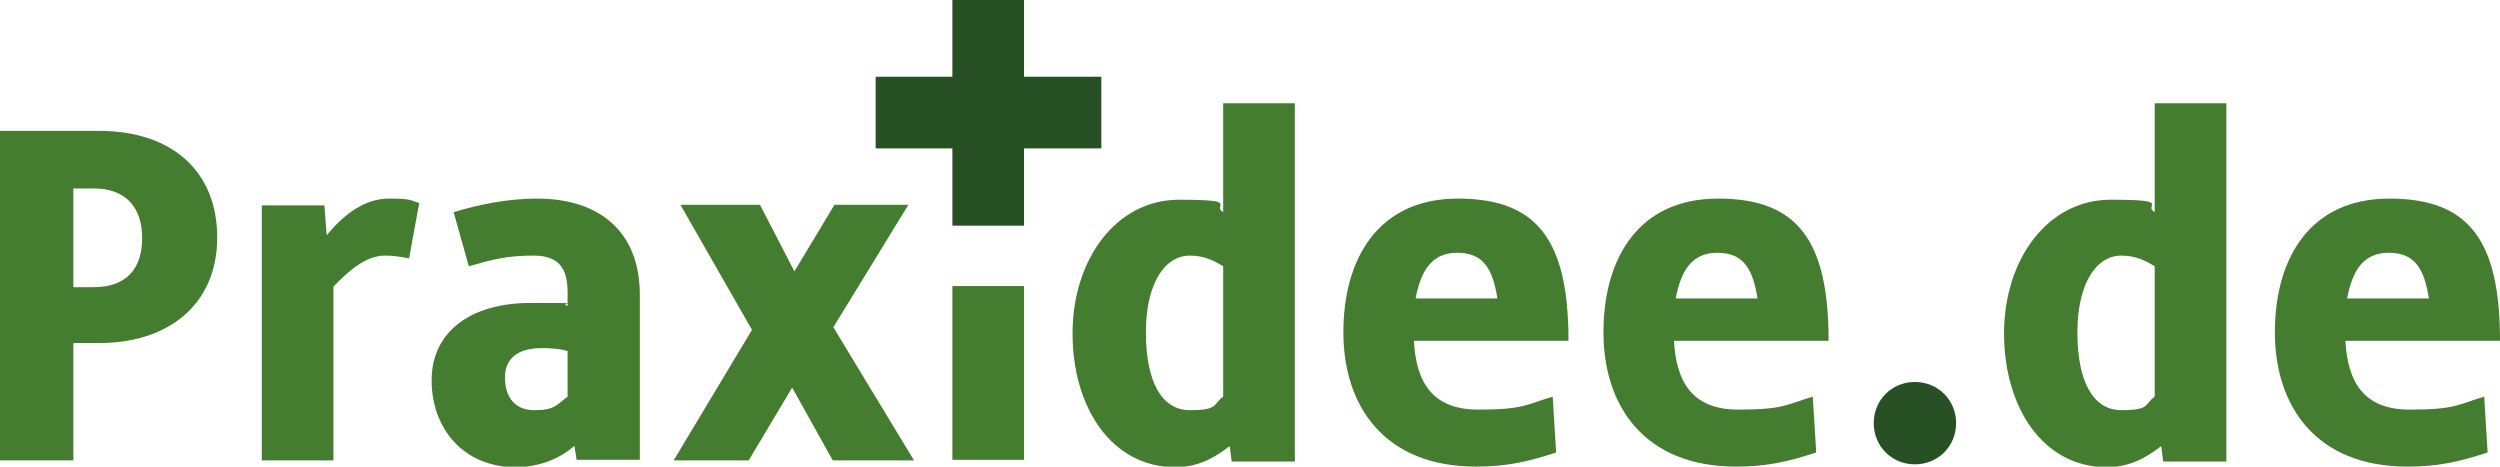 <svg xmlns="http://www.w3.org/2000/svg" viewBox="0 0 443.1 82.7"><defs><style>      .cls-1 {        fill: #275124;      }      .cls-2 {        fill: #447c30;      }    </style></defs><g><g id="Ebene_1"><g><path class="cls-2" d="M0,23.2h17.6c12.7,0,20.9,7,20.9,18.9s-8.7,18.7-20.9,18.7h-4.6v20.8H0V23.2ZM16.6,50.9c6,0,8.6-3.5,8.6-8.7s-2.7-8.8-8.6-8.8h-3.6v17.5h3.6Z"></path><path class="cls-2" d="M46.5,36.4h11l.4,5.3c3.2-3.9,6.9-6.5,11-6.5s3.8.3,5.4.8l-1.8,9.8c-1.5-.3-2.8-.5-4.3-.5-3.4,0-6.5,2.8-9.1,5.5v30.8h-12.7v-45.2Z"></path><path class="cls-2" d="M101.7,79.1c-2.7,2.4-6.5,3.7-10.3,3.7-9.3,0-14.9-6.9-14.9-15.4s6.8-13.7,17.5-13.7,4.7,0,6.6.5v-2.4c0-3.8-1.2-6.5-6-6.5s-7.4.7-11.5,1.9l-2.7-9.6c4.6-1.4,9.7-2.4,14.8-2.4,11.2,0,18.2,6,18.2,17v29.3h-11.2l-.4-2.5ZM100.5,62.2c-1.3-.4-2.9-.5-4.5-.5-4.3,0-6.5,1.9-6.5,5.2s1.6,5.8,5.2,5.8,3.9-.9,5.9-2.4v-8.1Z"></path><path class="cls-2" d="M133.3,58.5l-12.7-22.2h14.1l6.1,11.8,7.1-11.8h13.1l-13.3,21.7,14.3,23.6h-14.4l-7.2-12.9-7.7,12.9h-13.3l13.8-23Z"></path><path class="cls-2" d="M168.8,50.7h12.7v30.8h-12.7v-30.8Z"></path><path class="cls-2" d="M217.9,79.1c-2.6,2-5.5,3.7-9.6,3.7-11.3,0-18.2-10.6-18.2-23.7s7.7-23.7,18.9-23.7,5.6,1,7.8,2.2v-19.3h12.7v63.5h-11.2l-.3-2.5ZM216.8,47.2c-1.6-1-3.4-1.9-5.9-1.9-4.5,0-7.8,5-7.8,13.6s2.7,13.8,7.8,13.8,4-1,5.9-2.4v-23Z"></path><path class="cls-2" d="M275.8,80.2c-5.2,1.7-8.9,2.5-14.2,2.5-16.2,0-23.5-10.7-23.5-23.8s6.2-23.7,20.3-23.7,19.6,7.4,19.6,25.2h-27.4c.4,7.4,3.3,12.2,11.4,12.2s8.5-.9,13.2-2.3l.6,9.8ZM265.4,52.9c-.8-5.1-2.4-8.1-7.1-8.1s-6.5,3.4-7.4,8.1h14.5Z"></path><path class="cls-2" d="M321.9,80.2c-5.2,1.7-8.9,2.5-14.2,2.5-16.2,0-23.5-10.7-23.5-23.8s6.2-23.7,20.3-23.7,19.6,7.4,19.6,25.2h-27.4c.4,7.4,3.3,12.2,11.4,12.2s8.5-.9,13.2-2.3l.6,9.8ZM311.5,52.9c-.8-5.1-2.4-8.1-7.1-8.1s-6.5,3.4-7.4,8.1h14.5Z"></path><path class="cls-1" d="M339.4,67.7c4.1,0,7.3,3.2,7.3,7.3s-3.2,7.3-7.3,7.3-7.3-3.2-7.3-7.3,3.2-7.3,7.3-7.3Z"></path><path class="cls-2" d="M383,79.1c-2.6,2-5.5,3.7-9.6,3.7-11.3,0-18.2-10.6-18.2-23.7s7.7-23.7,18.9-23.7,5.6,1,7.8,2.2v-19.3h12.7v63.5h-11.2l-.3-2.5ZM381.9,47.2c-1.6-1-3.4-1.9-5.9-1.9-4.5,0-7.8,5-7.8,13.6s2.7,13.8,7.8,13.8,4-1,5.9-2.4v-23Z"></path><path class="cls-2" d="M440.9,80.2c-5.2,1.7-8.9,2.5-14.2,2.5-16.2,0-23.5-10.7-23.5-23.8s6.2-23.7,20.3-23.7,19.6,7.4,19.6,25.2h-27.4c.4,7.4,3.3,12.2,11.4,12.2s8.5-.9,13.2-2.3l.6,9.8ZM430.5,52.9c-.8-5.1-2.4-8.1-7.1-8.1s-6.5,3.4-7.4,8.1h14.5Z"></path><path class="cls-1" d="M155.2,13.6h13.6V0h12.7v13.6h13.7v12.7h-13.7v13.7h-12.7v-13.7h-13.6v-12.7Z"></path></g></g></g></svg>